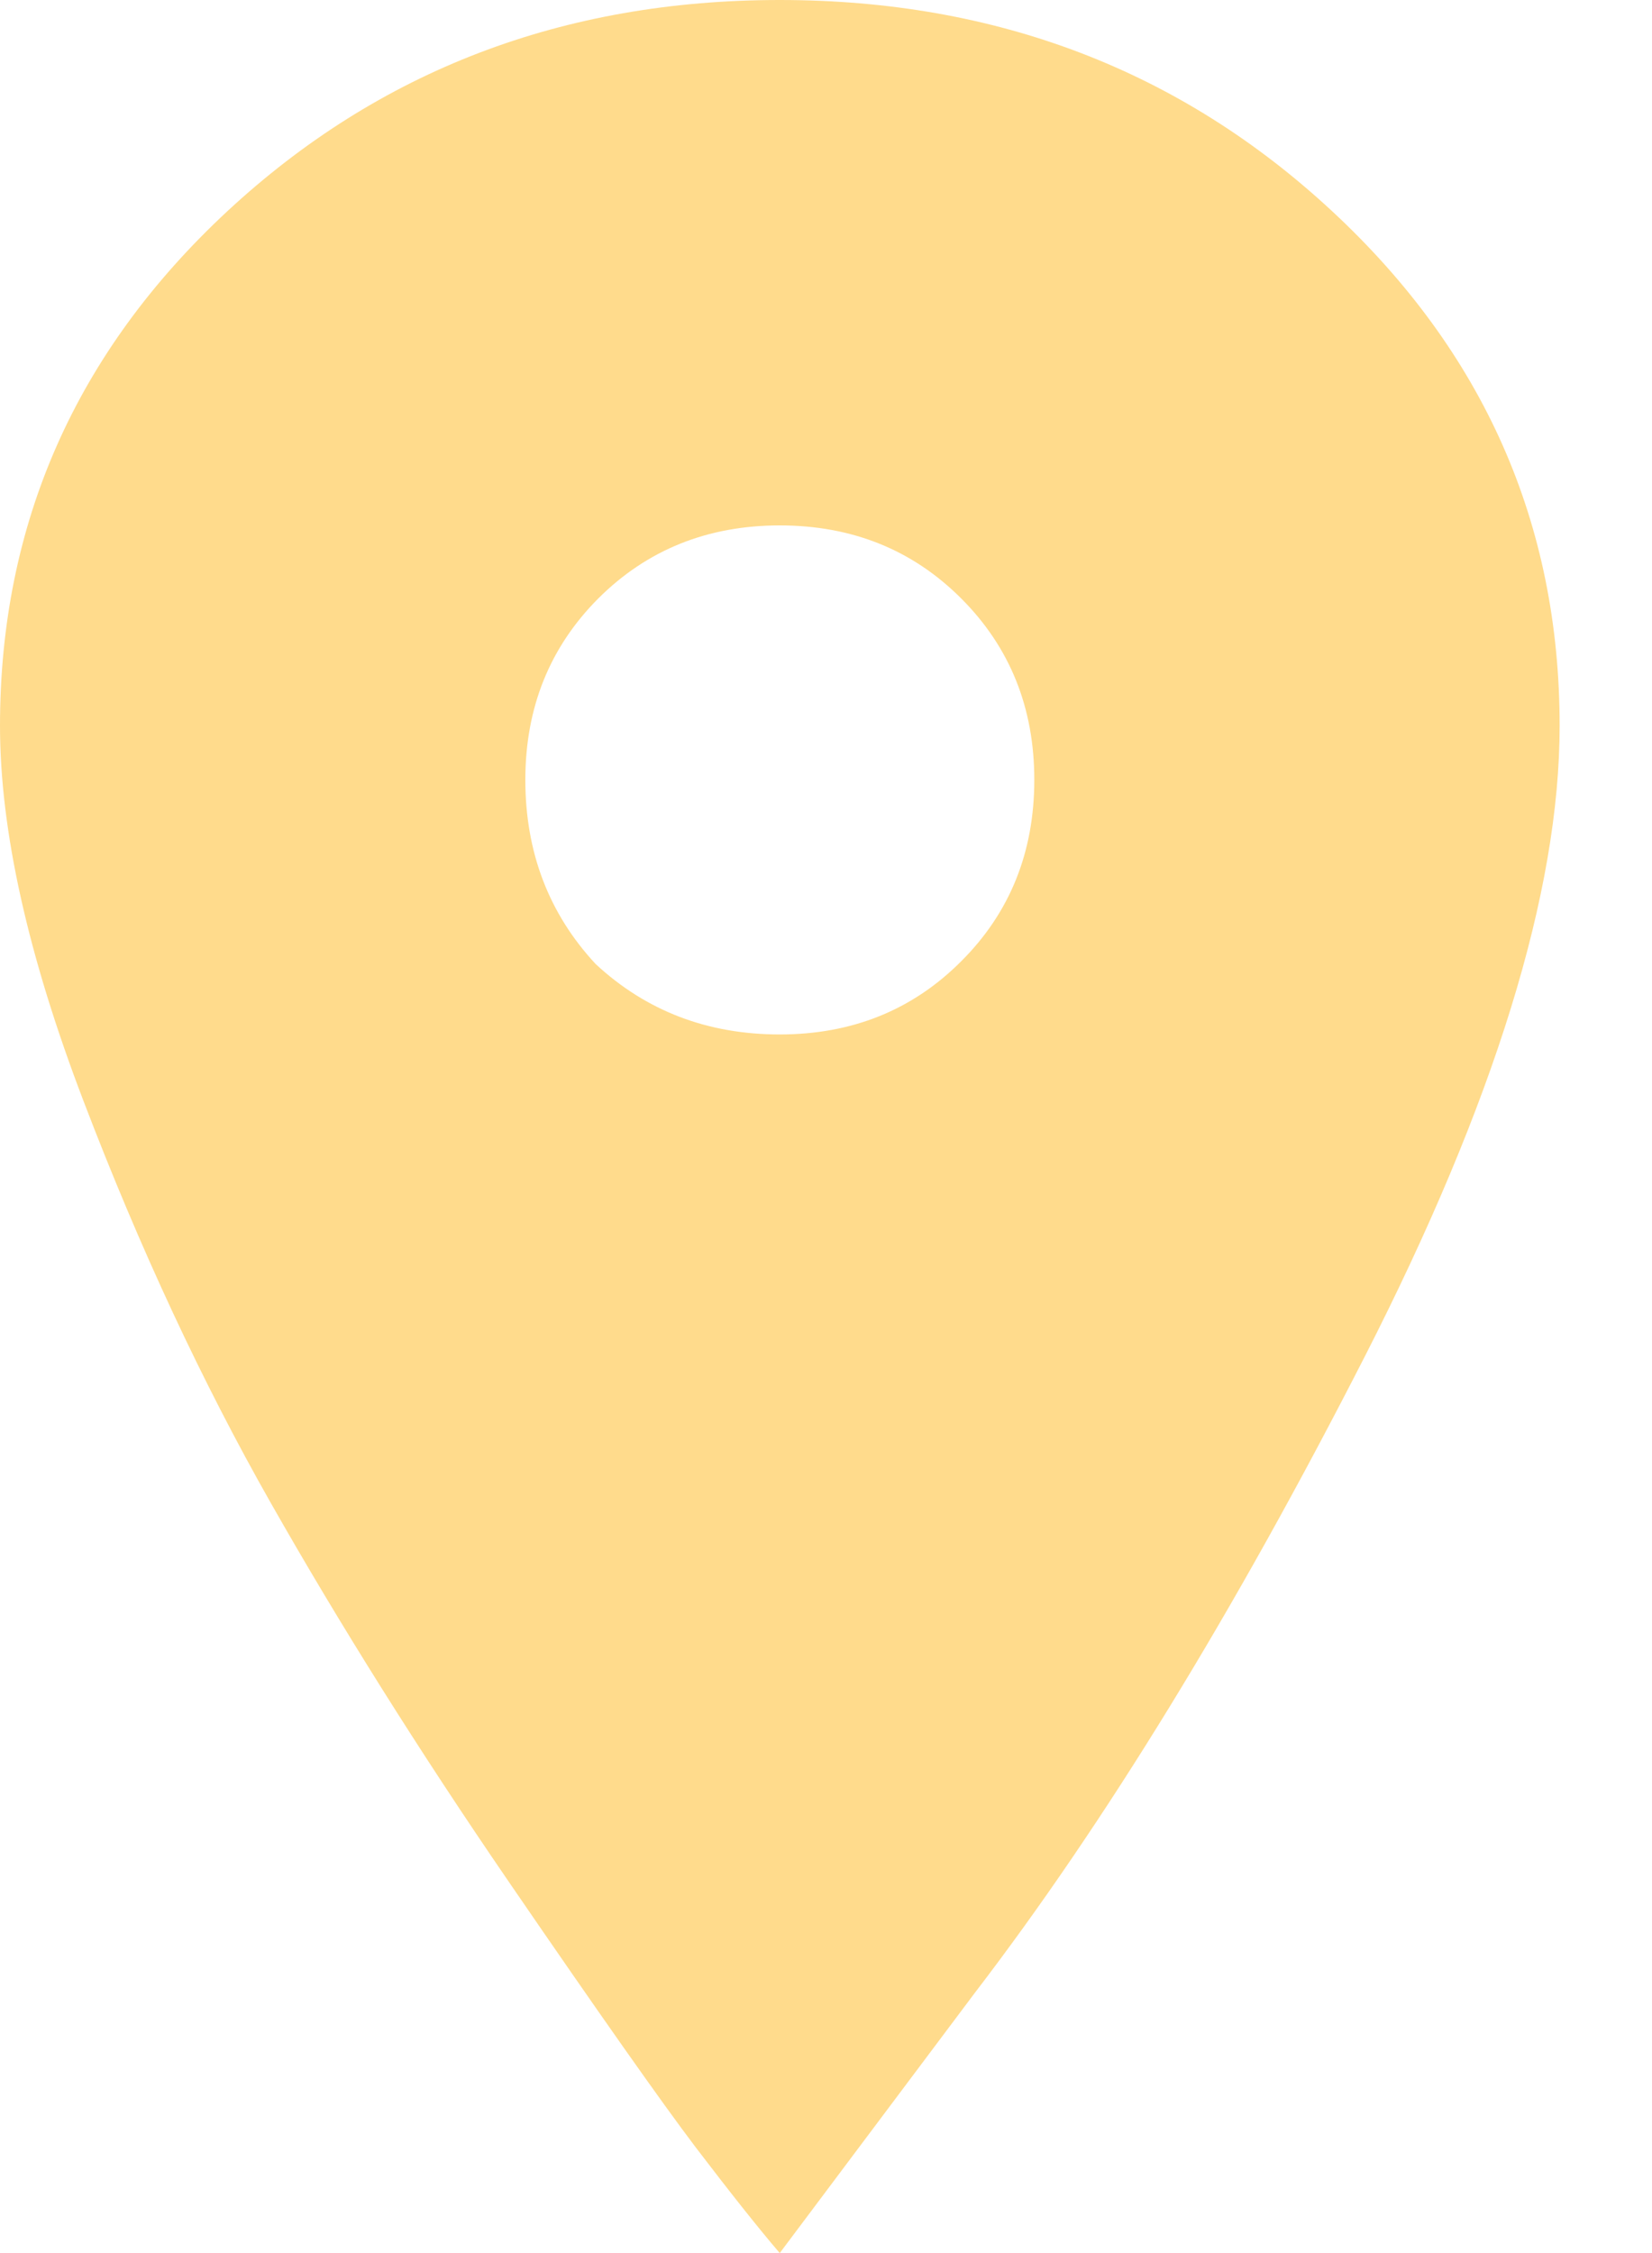 <?xml version="1.0" encoding="UTF-8"?>
<svg width="11px" height="15px" viewBox="0 0 11 15" version="1.1" xmlns="http://www.w3.org/2000/svg" xmlns:xlink="http://www.w3.org/1999/xlink">
    <!-- Generator: Sketch 62 (91390) - https://sketch.com -->
    <title>icn-address</title>
    <desc>Created with Sketch.</desc>
    <g id="Symbols" stroke="none" stroke-width="1" fill="none" fill-rule="evenodd">
        <g id="top_nav" transform="translate(-60, -13)" fill="#FFDB8C">
            <g id="Group-3">
                <g transform="translate(60, 13)">
                    <path d="M1.514,1.406 C2.524,0.469 3.75,0 5.192,0 C6.635,0 7.861,0.469 8.87,1.406 C9.88,2.344 10.385,3.486 10.385,4.832 C10.385,5.938 9.952,7.338 9.087,9.032 C8.221,10.727 7.356,12.139 6.49,13.269 L5.192,15 C5.048,14.832 4.862,14.597 4.633,14.297 C4.405,13.996 3.99,13.407 3.389,12.53 C2.788,11.653 2.26,10.811 1.803,10.006 C1.346,9.201 0.931,8.311 0.559,7.338 C0.186,6.364 -2.84217094e-14,5.529 -2.84217094e-14,4.832 C-2.84217094e-14,3.486 0.505,2.344 1.514,1.406 Z M3.966,6.418 C4.303,6.731 4.712,6.887 5.192,6.887 C5.673,6.887 6.076,6.725 6.4,6.4 C6.725,6.076 6.887,5.673 6.887,5.192 C6.887,4.712 6.725,4.309 6.4,3.984 C6.076,3.66 5.673,3.498 5.192,3.498 C4.712,3.498 4.309,3.66 3.984,3.984 C3.66,4.309 3.498,4.712 3.498,5.192 C3.498,5.673 3.654,6.082 3.966,6.418 Z" id="icn-address"></path>
                </g>
            </g>
        </g>
    </g>
</svg>